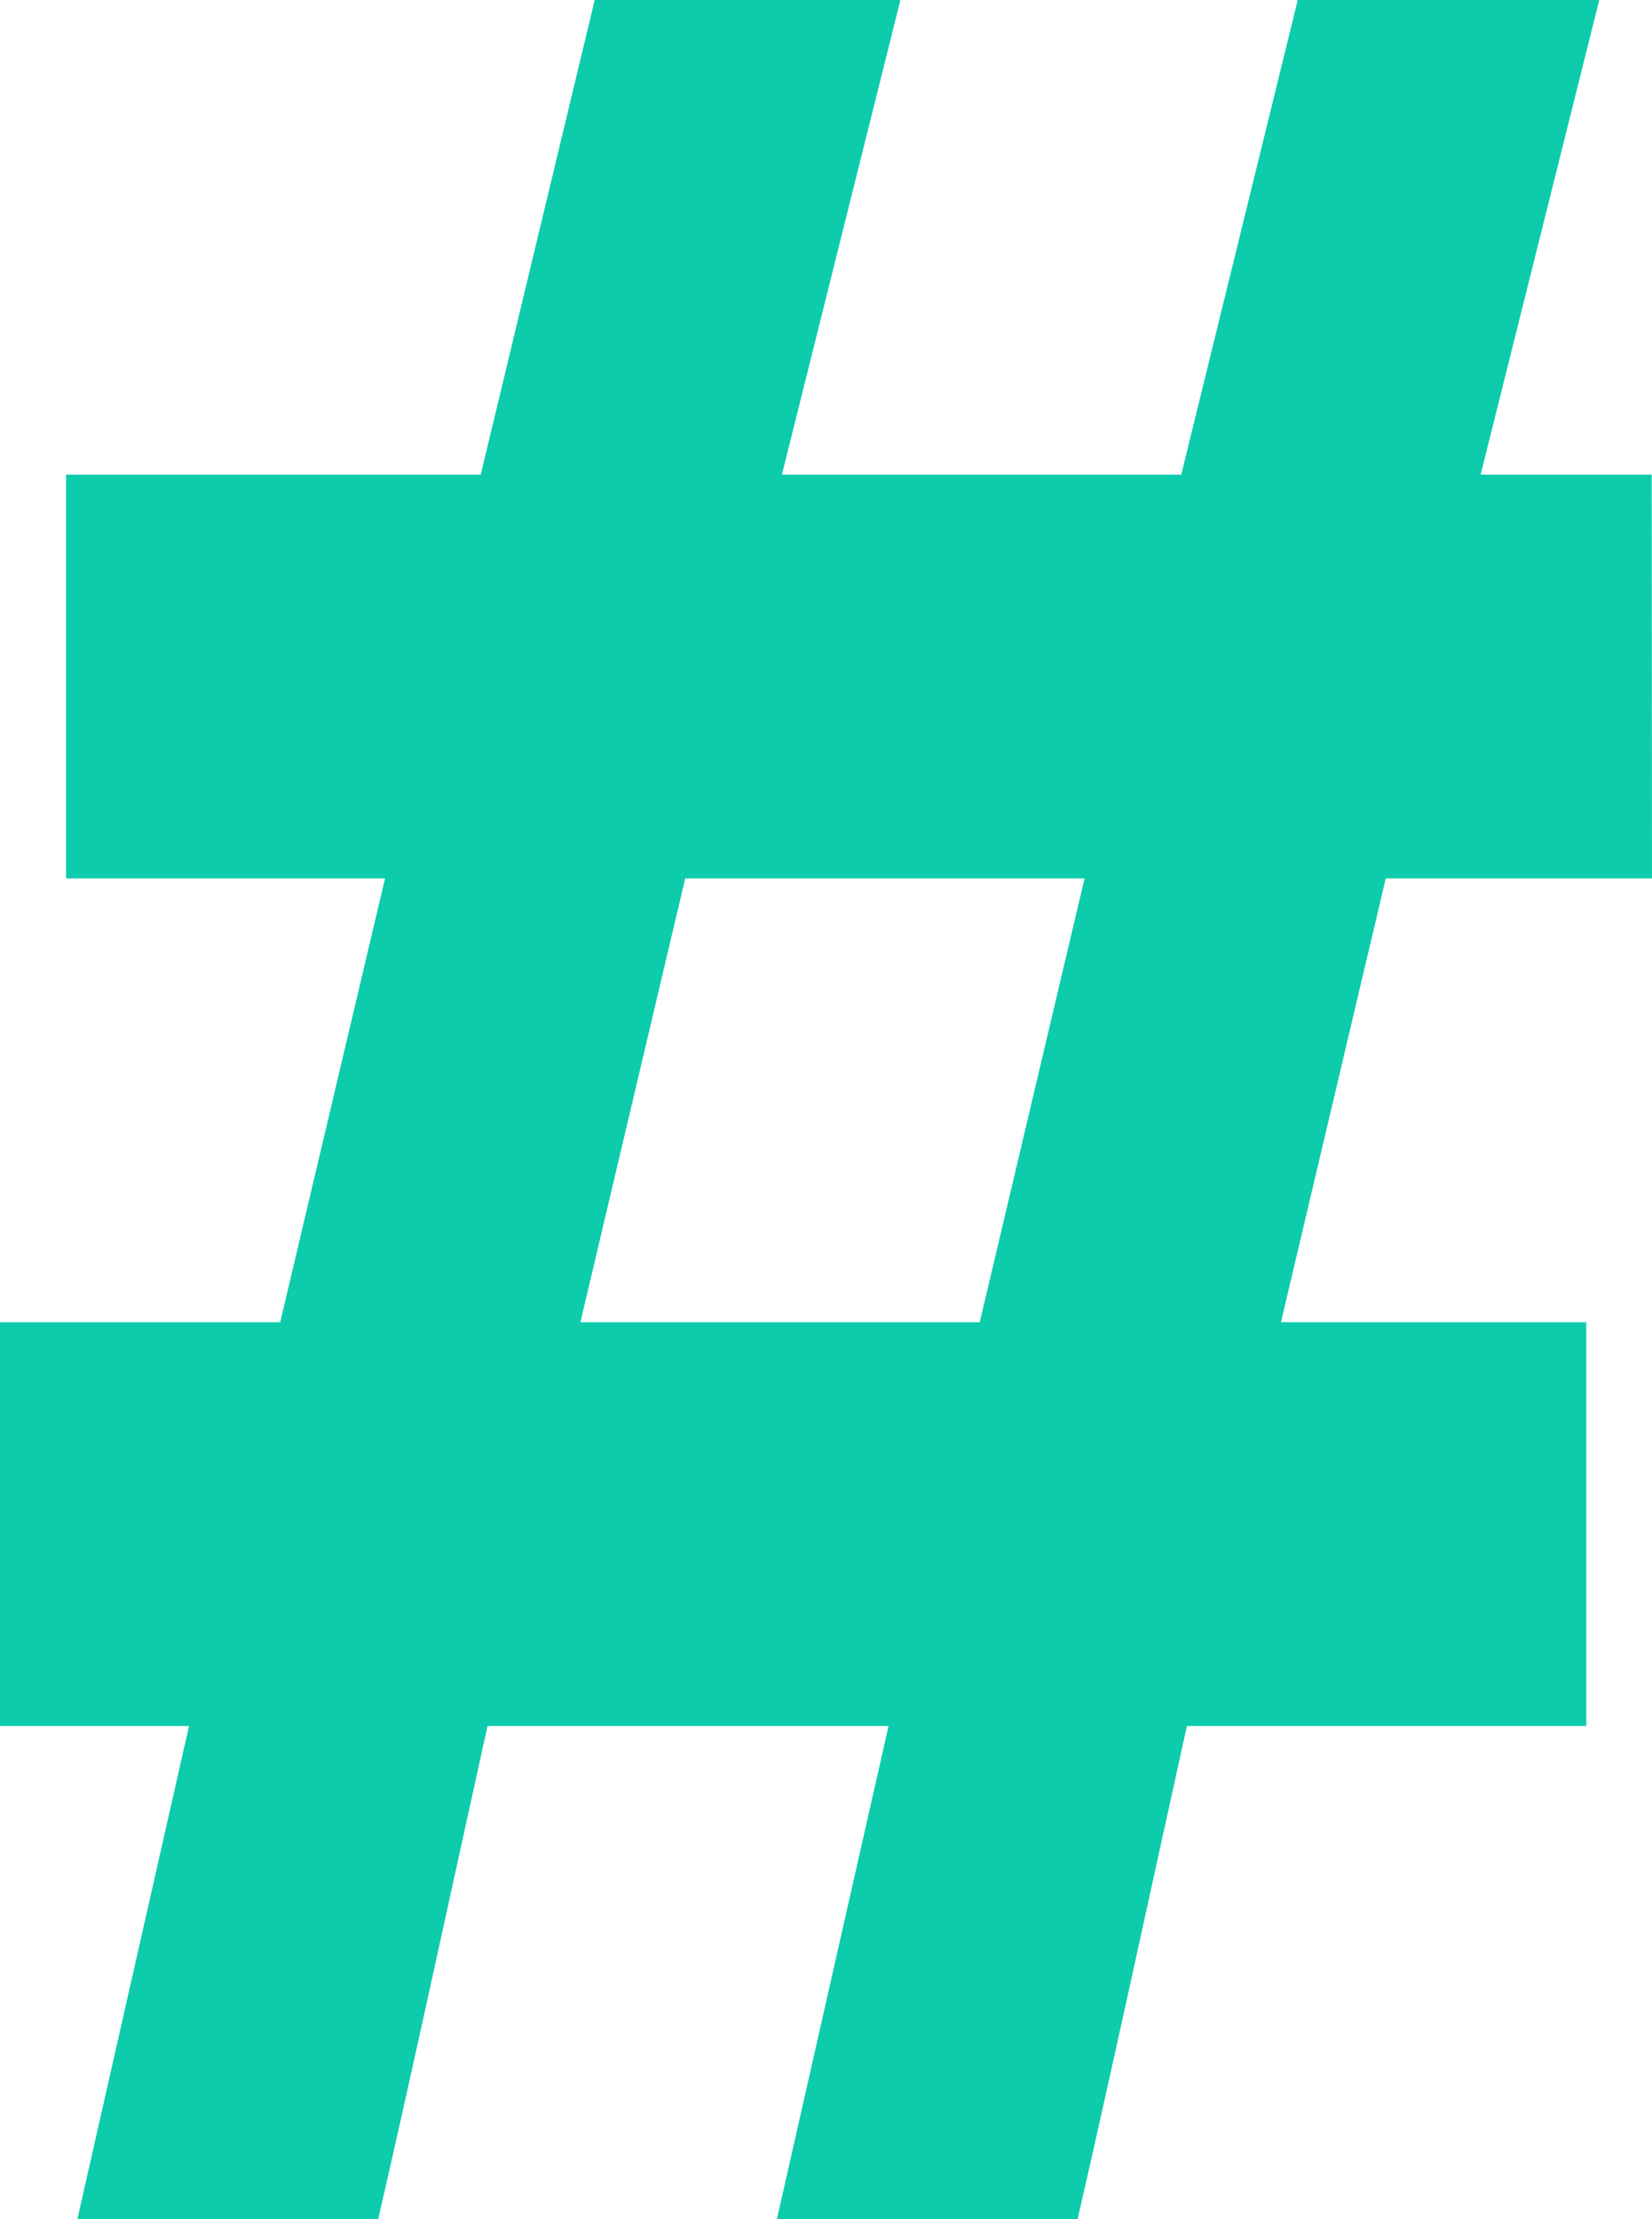 <svg width="70" height="94" viewBox="0 0 70 94" fill="none" xmlns="http://www.w3.org/2000/svg">
<path d="M70 37.208L58.719 37.208L54.277 56.009L67.215 56.009L67.215 73.111L50.293 73.111C48.848 79.635 47.106 87.731 45.661 94L32.92 94L37.651 73.111L20.659 73.111C19.213 79.635 17.472 87.731 16.026 94L3.279 94L8.01 73.111L1.49839e-07 73.111L1.14789e-07 56.009L11.873 56.009L16.316 37.208L2.799 37.208L2.799 20.106L20.37 20.106L25.199 -5.16454e-08L38.152 -7.81906e-08L33.132 20.106L50.053 20.106L54.989 -1.12698e-07L67.765 -1.38882e-07L62.738 20.106L69.986 20.106L70 37.208ZM41.515 56.009L45.957 37.208L29.035 37.208L24.593 56.009L41.515 56.009Z" fill="#0DCCAC"/>
</svg>
